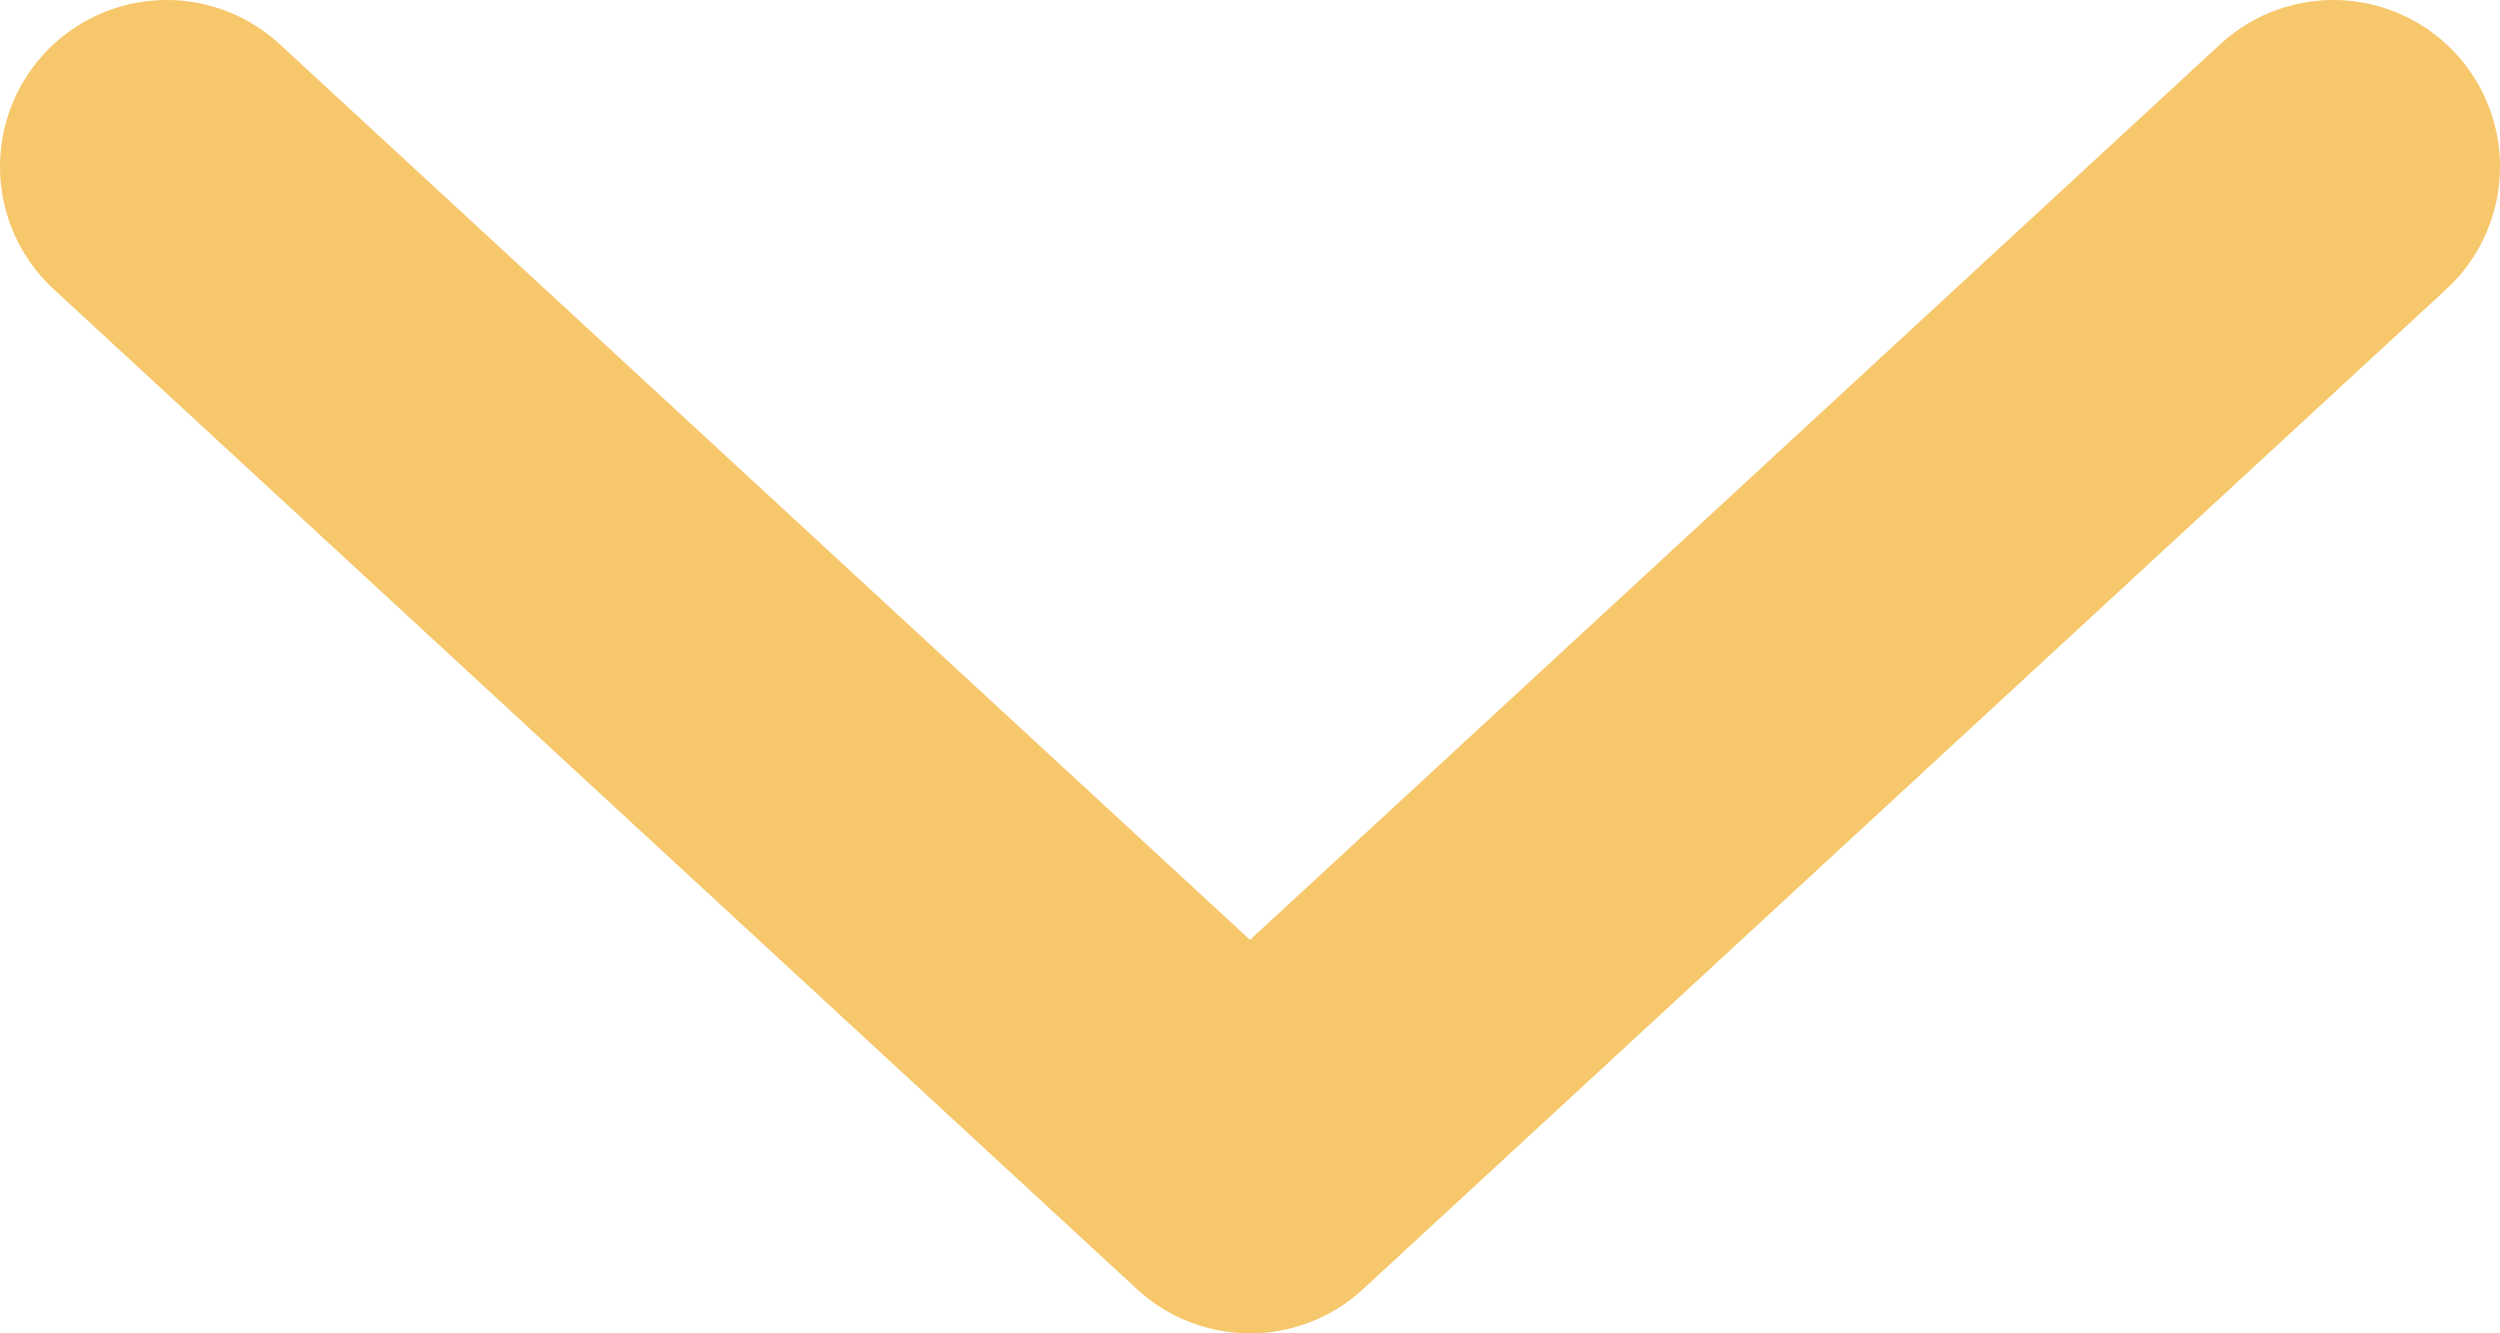<svg width="15" height="8" viewBox="0 0 15 8" fill="none" xmlns="http://www.w3.org/2000/svg">
<path d="M1 1L7.5 7L14 1" stroke="#F6C76B" stroke-width="2" stroke-linecap="round" stroke-linejoin="round"/>
</svg>

